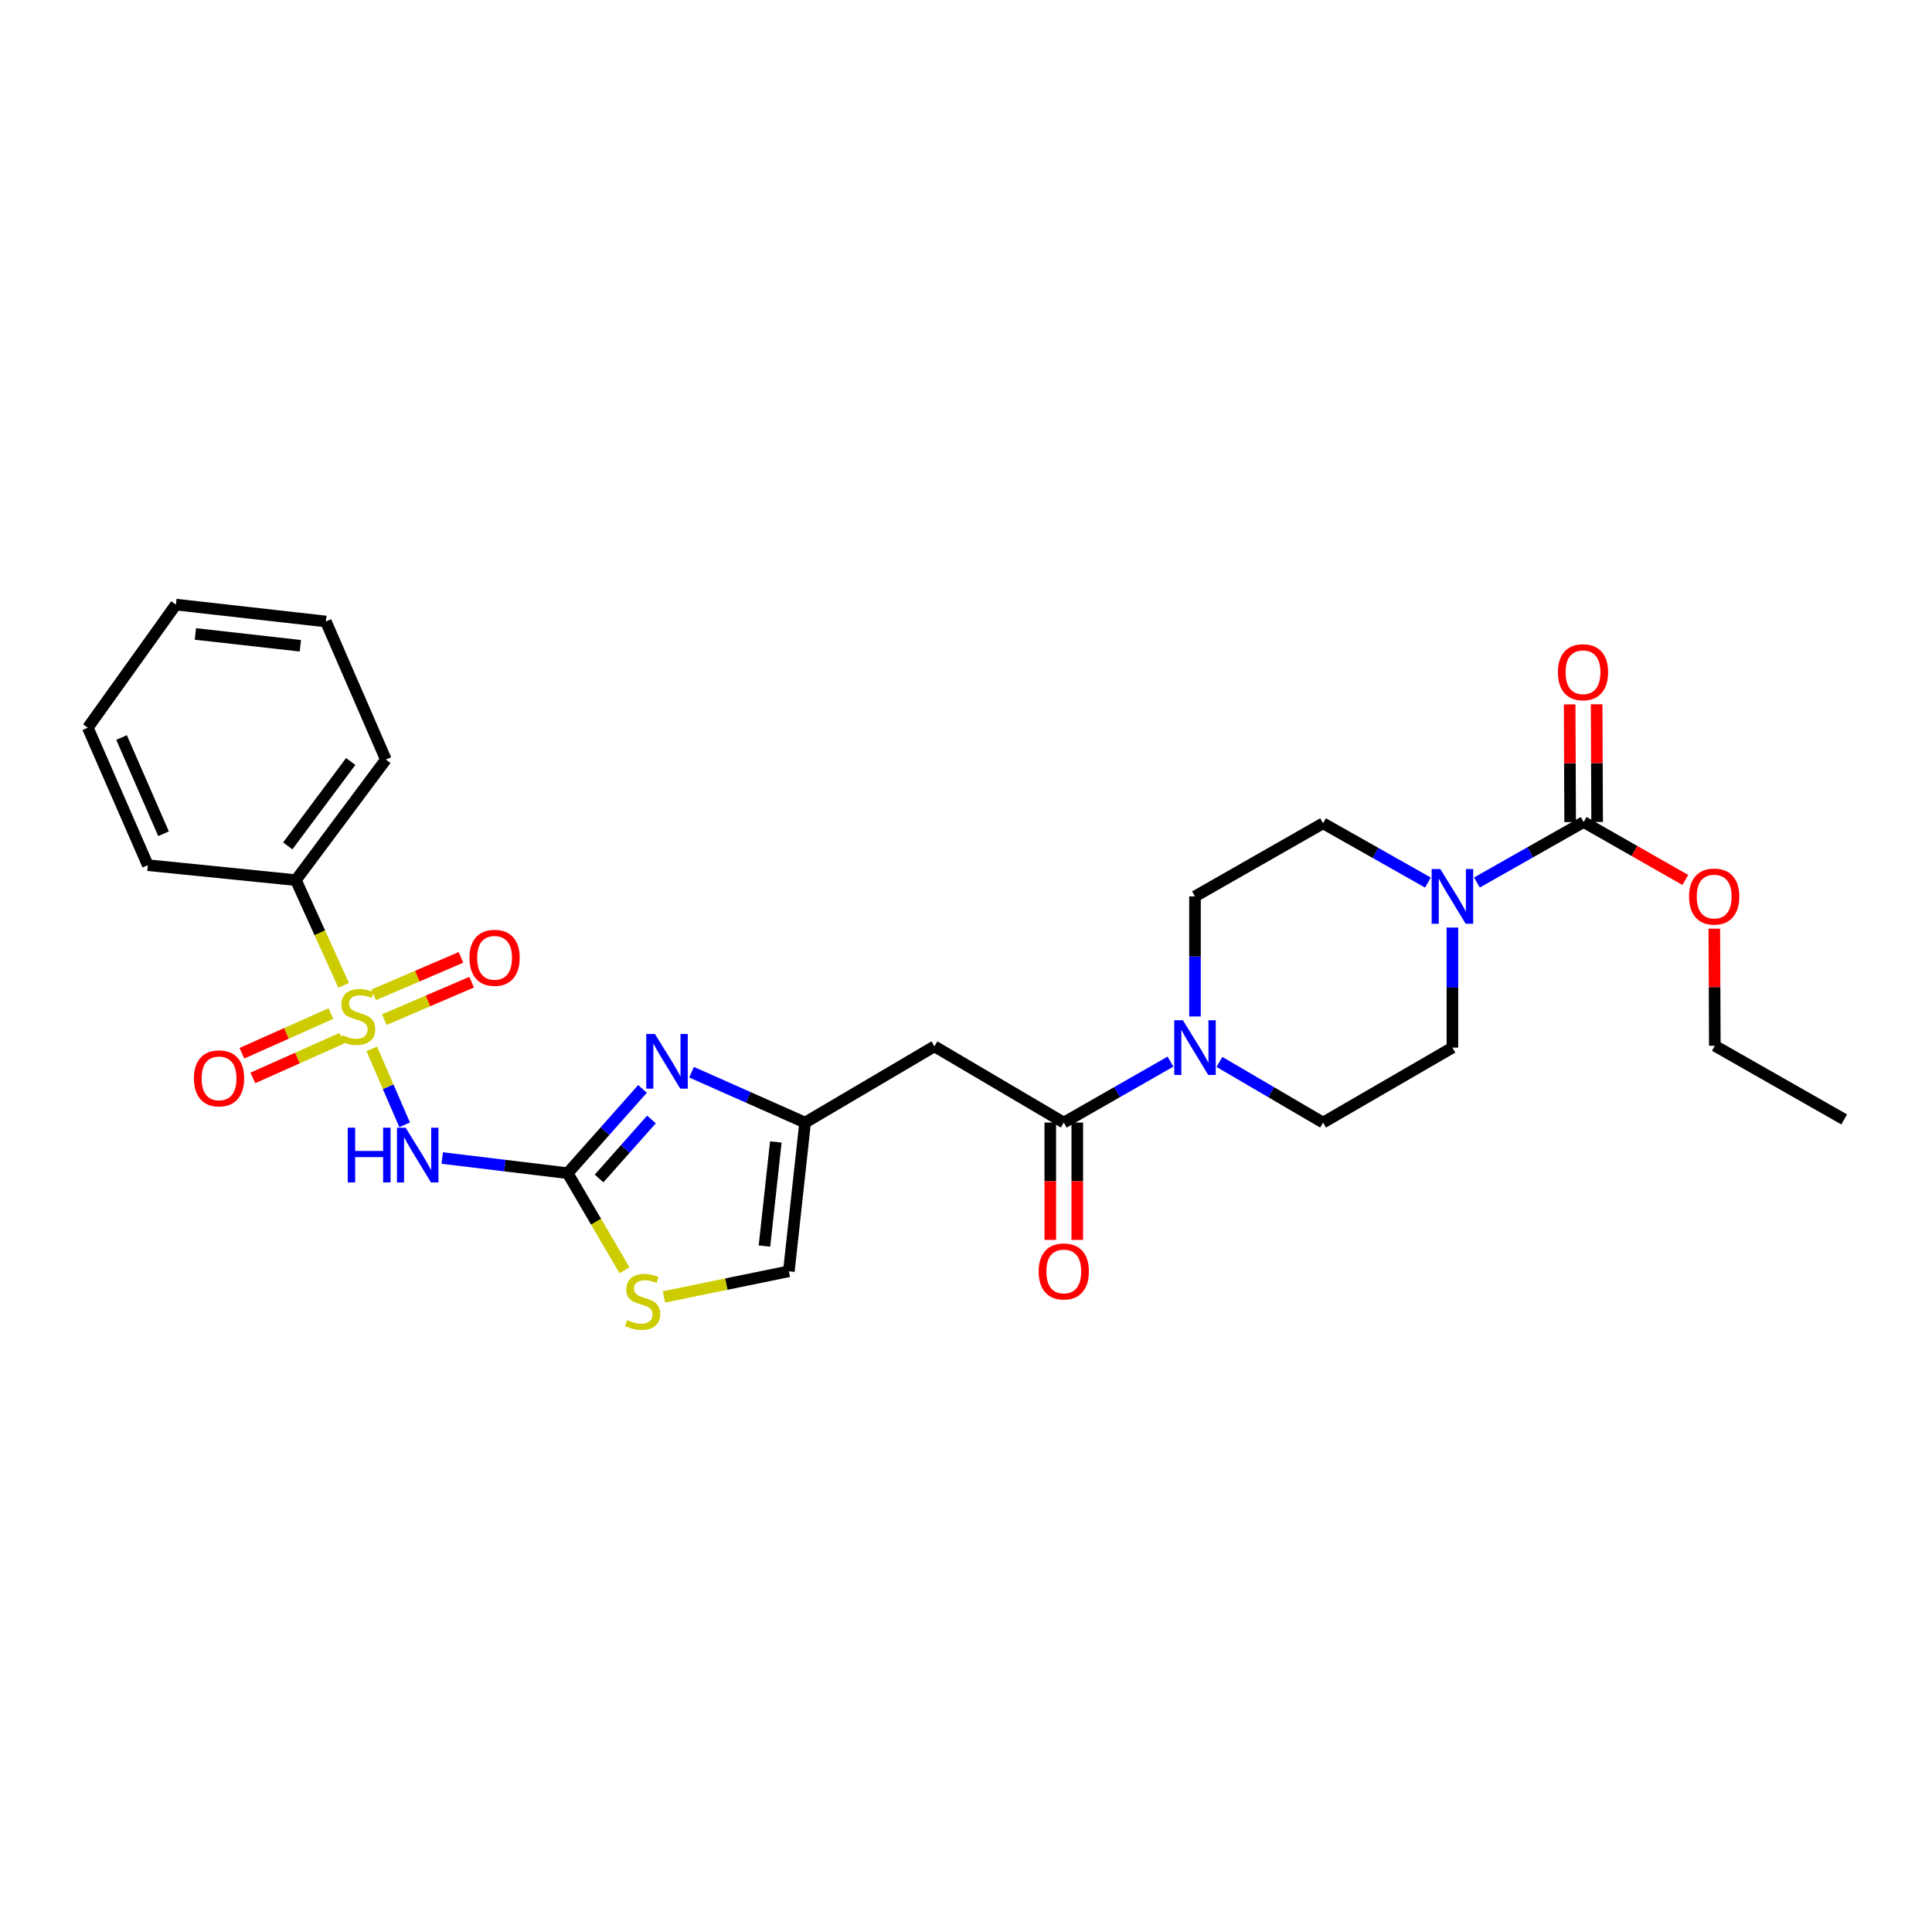 <?xml version='1.0' encoding='iso-8859-1'?>
<svg version='1.1' baseProfile='full'
              xmlns='http://www.w3.org/2000/svg'
                      xmlns:rdkit='http://www.rdkit.org/xml'
                      xmlns:xlink='http://www.w3.org/1999/xlink'
                  xml:space='preserve'
width='1000px' height='1000px' viewBox='0 0 1000 1000'>
<!-- END OF HEADER -->
<rect style='opacity:1.0;fill:#FFFFFF;stroke:none' width='1000' height='1000' x='0' y='0'> </rect>
<path class='bond-0' d='M 192.437,542.901 L 200.936,562.55' style='fill:none;fill-rule:evenodd;stroke:#CCCC00;stroke-width:6px;stroke-linecap:butt;stroke-linejoin:miter;stroke-opacity:1' />
<path class='bond-0' d='M 200.936,562.55 L 209.435,582.199' style='fill:none;fill-rule:evenodd;stroke:#0000FF;stroke-width:6px;stroke-linecap:butt;stroke-linejoin:miter;stroke-opacity:1' />
<path class='bond-11' d='M 198.915,527.764 L 221.516,518.069' style='fill:none;fill-rule:evenodd;stroke:#CCCC00;stroke-width:6px;stroke-linecap:butt;stroke-linejoin:miter;stroke-opacity:1' />
<path class='bond-11' d='M 221.516,518.069 L 244.116,508.375' style='fill:none;fill-rule:evenodd;stroke:#FF0000;stroke-width:6px;stroke-linecap:butt;stroke-linejoin:miter;stroke-opacity:1' />
<path class='bond-11' d='M 193.408,514.925 L 216.009,505.231' style='fill:none;fill-rule:evenodd;stroke:#CCCC00;stroke-width:6px;stroke-linecap:butt;stroke-linejoin:miter;stroke-opacity:1' />
<path class='bond-11' d='M 216.009,505.231 L 238.609,495.536' style='fill:none;fill-rule:evenodd;stroke:#FF0000;stroke-width:6px;stroke-linecap:butt;stroke-linejoin:miter;stroke-opacity:1' />
<path class='bond-12' d='M 171.265,524.613 L 148.231,534.887' style='fill:none;fill-rule:evenodd;stroke:#CCCC00;stroke-width:6px;stroke-linecap:butt;stroke-linejoin:miter;stroke-opacity:1' />
<path class='bond-12' d='M 148.231,534.887 L 125.197,545.161' style='fill:none;fill-rule:evenodd;stroke:#FF0000;stroke-width:6px;stroke-linecap:butt;stroke-linejoin:miter;stroke-opacity:1' />
<path class='bond-12' d='M 176.955,537.372 L 153.921,547.646' style='fill:none;fill-rule:evenodd;stroke:#CCCC00;stroke-width:6px;stroke-linecap:butt;stroke-linejoin:miter;stroke-opacity:1' />
<path class='bond-12' d='M 153.921,547.646 L 130.888,557.92' style='fill:none;fill-rule:evenodd;stroke:#FF0000;stroke-width:6px;stroke-linecap:butt;stroke-linejoin:miter;stroke-opacity:1' />
<path class='bond-13' d='M 177.869,510.01 L 165.512,482.779' style='fill:none;fill-rule:evenodd;stroke:#CCCC00;stroke-width:6px;stroke-linecap:butt;stroke-linejoin:miter;stroke-opacity:1' />
<path class='bond-13' d='M 165.512,482.779 L 153.156,455.548' style='fill:none;fill-rule:evenodd;stroke:#000000;stroke-width:6px;stroke-linecap:butt;stroke-linejoin:miter;stroke-opacity:1' />
<path class='bond-1' d='M 228.901,599.391 L 261.36,603.315' style='fill:none;fill-rule:evenodd;stroke:#0000FF;stroke-width:6px;stroke-linecap:butt;stroke-linejoin:miter;stroke-opacity:1' />
<path class='bond-1' d='M 261.36,603.315 L 293.818,607.239' style='fill:none;fill-rule:evenodd;stroke:#000000;stroke-width:6px;stroke-linecap:butt;stroke-linejoin:miter;stroke-opacity:1' />
<path class='bond-2' d='M 293.818,607.239 L 313.193,585.426' style='fill:none;fill-rule:evenodd;stroke:#000000;stroke-width:6px;stroke-linecap:butt;stroke-linejoin:miter;stroke-opacity:1' />
<path class='bond-2' d='M 313.193,585.426 L 332.567,563.613' style='fill:none;fill-rule:evenodd;stroke:#0000FF;stroke-width:6px;stroke-linecap:butt;stroke-linejoin:miter;stroke-opacity:1' />
<path class='bond-2' d='M 310.075,609.973 L 323.638,594.703' style='fill:none;fill-rule:evenodd;stroke:#000000;stroke-width:6px;stroke-linecap:butt;stroke-linejoin:miter;stroke-opacity:1' />
<path class='bond-2' d='M 323.638,594.703 L 337.2,579.434' style='fill:none;fill-rule:evenodd;stroke:#0000FF;stroke-width:6px;stroke-linecap:butt;stroke-linejoin:miter;stroke-opacity:1' />
<path class='bond-9' d='M 293.818,607.239 L 308.532,632.367' style='fill:none;fill-rule:evenodd;stroke:#000000;stroke-width:6px;stroke-linecap:butt;stroke-linejoin:miter;stroke-opacity:1' />
<path class='bond-9' d='M 308.532,632.367 L 323.246,657.494' style='fill:none;fill-rule:evenodd;stroke:#CCCC00;stroke-width:6px;stroke-linecap:butt;stroke-linejoin:miter;stroke-opacity:1' />
<path class='bond-7' d='M 357.938,554.973 L 387.327,568.009' style='fill:none;fill-rule:evenodd;stroke:#0000FF;stroke-width:6px;stroke-linecap:butt;stroke-linejoin:miter;stroke-opacity:1' />
<path class='bond-7' d='M 387.327,568.009 L 416.715,581.046' style='fill:none;fill-rule:evenodd;stroke:#000000;stroke-width:6px;stroke-linecap:butt;stroke-linejoin:miter;stroke-opacity:1' />
<path class='bond-3' d='M 550.61,581.046 L 483.663,541.588' style='fill:none;fill-rule:evenodd;stroke:#000000;stroke-width:6px;stroke-linecap:butt;stroke-linejoin:miter;stroke-opacity:1' />
<path class='bond-5' d='M 550.61,581.046 L 578.217,565.27' style='fill:none;fill-rule:evenodd;stroke:#000000;stroke-width:6px;stroke-linecap:butt;stroke-linejoin:miter;stroke-opacity:1' />
<path class='bond-5' d='M 578.217,565.27 L 605.825,549.495' style='fill:none;fill-rule:evenodd;stroke:#0000FF;stroke-width:6px;stroke-linecap:butt;stroke-linejoin:miter;stroke-opacity:1' />
<path class='bond-19' d='M 543.625,581.046 L 543.625,611.411' style='fill:none;fill-rule:evenodd;stroke:#000000;stroke-width:6px;stroke-linecap:butt;stroke-linejoin:miter;stroke-opacity:1' />
<path class='bond-19' d='M 543.625,611.411 L 543.625,641.776' style='fill:none;fill-rule:evenodd;stroke:#FF0000;stroke-width:6px;stroke-linecap:butt;stroke-linejoin:miter;stroke-opacity:1' />
<path class='bond-19' d='M 557.595,581.046 L 557.595,611.411' style='fill:none;fill-rule:evenodd;stroke:#000000;stroke-width:6px;stroke-linecap:butt;stroke-linejoin:miter;stroke-opacity:1' />
<path class='bond-19' d='M 557.595,611.411 L 557.595,641.776' style='fill:none;fill-rule:evenodd;stroke:#FF0000;stroke-width:6px;stroke-linecap:butt;stroke-linejoin:miter;stroke-opacity:1' />
<path class='bond-4' d='M 751.763,480.094 L 751.763,511.167' style='fill:none;fill-rule:evenodd;stroke:#0000FF;stroke-width:6px;stroke-linecap:butt;stroke-linejoin:miter;stroke-opacity:1' />
<path class='bond-4' d='M 751.763,511.167 L 751.763,542.24' style='fill:none;fill-rule:evenodd;stroke:#000000;stroke-width:6px;stroke-linecap:butt;stroke-linejoin:miter;stroke-opacity:1' />
<path class='bond-6' d='M 764.455,456.784 L 792.072,441.133' style='fill:none;fill-rule:evenodd;stroke:#0000FF;stroke-width:6px;stroke-linecap:butt;stroke-linejoin:miter;stroke-opacity:1' />
<path class='bond-6' d='M 792.072,441.133 L 819.688,425.482' style='fill:none;fill-rule:evenodd;stroke:#000000;stroke-width:6px;stroke-linecap:butt;stroke-linejoin:miter;stroke-opacity:1' />
<path class='bond-30' d='M 739.1,456.819 L 711.958,441.476' style='fill:none;fill-rule:evenodd;stroke:#0000FF;stroke-width:6px;stroke-linecap:butt;stroke-linejoin:miter;stroke-opacity:1' />
<path class='bond-30' d='M 711.958,441.476 L 684.816,426.134' style='fill:none;fill-rule:evenodd;stroke:#000000;stroke-width:6px;stroke-linecap:butt;stroke-linejoin:miter;stroke-opacity:1' />
<path class='bond-16' d='M 618.52,526.123 L 618.52,495.05' style='fill:none;fill-rule:evenodd;stroke:#0000FF;stroke-width:6px;stroke-linecap:butt;stroke-linejoin:miter;stroke-opacity:1' />
<path class='bond-16' d='M 618.52,495.05 L 618.52,463.977' style='fill:none;fill-rule:evenodd;stroke:#000000;stroke-width:6px;stroke-linecap:butt;stroke-linejoin:miter;stroke-opacity:1' />
<path class='bond-17' d='M 631.18,549.651 L 657.998,565.348' style='fill:none;fill-rule:evenodd;stroke:#0000FF;stroke-width:6px;stroke-linecap:butt;stroke-linejoin:miter;stroke-opacity:1' />
<path class='bond-17' d='M 657.998,565.348 L 684.816,581.046' style='fill:none;fill-rule:evenodd;stroke:#000000;stroke-width:6px;stroke-linecap:butt;stroke-linejoin:miter;stroke-opacity:1' />
<path class='bond-18' d='M 826.673,425.452 L 826.545,394.993' style='fill:none;fill-rule:evenodd;stroke:#000000;stroke-width:6px;stroke-linecap:butt;stroke-linejoin:miter;stroke-opacity:1' />
<path class='bond-18' d='M 826.545,394.993 L 826.417,364.534' style='fill:none;fill-rule:evenodd;stroke:#FF0000;stroke-width:6px;stroke-linecap:butt;stroke-linejoin:miter;stroke-opacity:1' />
<path class='bond-18' d='M 812.703,425.511 L 812.575,395.052' style='fill:none;fill-rule:evenodd;stroke:#000000;stroke-width:6px;stroke-linecap:butt;stroke-linejoin:miter;stroke-opacity:1' />
<path class='bond-18' d='M 812.575,395.052 L 812.447,364.593' style='fill:none;fill-rule:evenodd;stroke:#FF0000;stroke-width:6px;stroke-linecap:butt;stroke-linejoin:miter;stroke-opacity:1' />
<path class='bond-20' d='M 819.688,425.482 L 846,440.472' style='fill:none;fill-rule:evenodd;stroke:#000000;stroke-width:6px;stroke-linecap:butt;stroke-linejoin:miter;stroke-opacity:1' />
<path class='bond-20' d='M 846,440.472 L 872.312,455.463' style='fill:none;fill-rule:evenodd;stroke:#FF0000;stroke-width:6px;stroke-linecap:butt;stroke-linejoin:miter;stroke-opacity:1' />
<path class='bond-8' d='M 416.715,581.046 L 483.663,541.588' style='fill:none;fill-rule:evenodd;stroke:#000000;stroke-width:6px;stroke-linecap:butt;stroke-linejoin:miter;stroke-opacity:1' />
<path class='bond-29' d='M 416.715,581.046 L 408.31,658.02' style='fill:none;fill-rule:evenodd;stroke:#000000;stroke-width:6px;stroke-linecap:butt;stroke-linejoin:miter;stroke-opacity:1' />
<path class='bond-29' d='M 401.567,591.075 L 395.683,644.958' style='fill:none;fill-rule:evenodd;stroke:#000000;stroke-width:6px;stroke-linecap:butt;stroke-linejoin:miter;stroke-opacity:1' />
<path class='bond-10' d='M 343.65,671.277 L 375.98,664.649' style='fill:none;fill-rule:evenodd;stroke:#CCCC00;stroke-width:6px;stroke-linecap:butt;stroke-linejoin:miter;stroke-opacity:1' />
<path class='bond-10' d='M 375.98,664.649 L 408.31,658.02' style='fill:none;fill-rule:evenodd;stroke:#000000;stroke-width:6px;stroke-linecap:butt;stroke-linejoin:miter;stroke-opacity:1' />
<path class='bond-21' d='M 153.156,455.548 L 199.715,393.133' style='fill:none;fill-rule:evenodd;stroke:#000000;stroke-width:6px;stroke-linecap:butt;stroke-linejoin:miter;stroke-opacity:1' />
<path class='bond-21' d='M 148.942,437.833 L 181.533,394.143' style='fill:none;fill-rule:evenodd;stroke:#000000;stroke-width:6px;stroke-linecap:butt;stroke-linejoin:miter;stroke-opacity:1' />
<path class='bond-22' d='M 153.156,455.548 L 76.507,447.811' style='fill:none;fill-rule:evenodd;stroke:#000000;stroke-width:6px;stroke-linecap:butt;stroke-linejoin:miter;stroke-opacity:1' />
<path class='bond-14' d='M 684.816,426.134 L 618.52,463.977' style='fill:none;fill-rule:evenodd;stroke:#000000;stroke-width:6px;stroke-linecap:butt;stroke-linejoin:miter;stroke-opacity:1' />
<path class='bond-15' d='M 751.763,542.24 L 684.816,581.046' style='fill:none;fill-rule:evenodd;stroke:#000000;stroke-width:6px;stroke-linecap:butt;stroke-linejoin:miter;stroke-opacity:1' />
<path class='bond-23' d='M 887.329,480.669 L 887.459,510.974' style='fill:none;fill-rule:evenodd;stroke:#FF0000;stroke-width:6px;stroke-linecap:butt;stroke-linejoin:miter;stroke-opacity:1' />
<path class='bond-23' d='M 887.459,510.974 L 887.59,541.278' style='fill:none;fill-rule:evenodd;stroke:#000000;stroke-width:6px;stroke-linecap:butt;stroke-linejoin:miter;stroke-opacity:1' />
<path class='bond-26' d='M 199.715,393.133 L 168.662,321.677' style='fill:none;fill-rule:evenodd;stroke:#000000;stroke-width:6px;stroke-linecap:butt;stroke-linejoin:miter;stroke-opacity:1' />
<path class='bond-25' d='M 76.507,447.811 L 45.455,376.657' style='fill:none;fill-rule:evenodd;stroke:#000000;stroke-width:6px;stroke-linecap:butt;stroke-linejoin:miter;stroke-opacity:1' />
<path class='bond-25' d='M 84.653,431.55 L 62.916,381.742' style='fill:none;fill-rule:evenodd;stroke:#000000;stroke-width:6px;stroke-linecap:butt;stroke-linejoin:miter;stroke-opacity:1' />
<path class='bond-24' d='M 887.59,541.278 L 954.545,579.416' style='fill:none;fill-rule:evenodd;stroke:#000000;stroke-width:6px;stroke-linecap:butt;stroke-linejoin:miter;stroke-opacity:1' />
<path class='bond-27' d='M 45.455,376.657 L 91.051,312.938' style='fill:none;fill-rule:evenodd;stroke:#000000;stroke-width:6px;stroke-linecap:butt;stroke-linejoin:miter;stroke-opacity:1' />
<path class='bond-28' d='M 168.662,321.677 L 91.051,312.938' style='fill:none;fill-rule:evenodd;stroke:#000000;stroke-width:6px;stroke-linecap:butt;stroke-linejoin:miter;stroke-opacity:1' />
<path class='bond-28' d='M 155.457,334.248 L 101.13,328.131' style='fill:none;fill-rule:evenodd;stroke:#000000;stroke-width:6px;stroke-linecap:butt;stroke-linejoin:miter;stroke-opacity:1' />
<path  class='atom-0' d='M 177.155 535.786
Q 177.475 535.906, 178.795 536.466
Q 180.115 537.026, 181.555 537.386
Q 183.035 537.706, 184.475 537.706
Q 187.155 537.706, 188.715 536.426
Q 190.275 535.106, 190.275 532.826
Q 190.275 531.266, 189.475 530.306
Q 188.715 529.346, 187.515 528.826
Q 186.315 528.306, 184.315 527.706
Q 181.795 526.946, 180.275 526.226
Q 178.795 525.506, 177.715 523.986
Q 176.675 522.466, 176.675 519.906
Q 176.675 516.346, 179.075 514.146
Q 181.515 511.946, 186.315 511.946
Q 189.595 511.946, 193.315 513.506
L 192.395 516.586
Q 188.995 515.186, 186.435 515.186
Q 183.675 515.186, 182.155 516.346
Q 180.635 517.466, 180.675 519.426
Q 180.675 520.946, 181.435 521.866
Q 182.235 522.786, 183.355 523.306
Q 184.515 523.826, 186.435 524.426
Q 188.995 525.226, 190.515 526.026
Q 192.035 526.826, 193.115 528.466
Q 194.235 530.066, 194.235 532.826
Q 194.235 536.746, 191.595 538.866
Q 188.995 540.946, 184.635 540.946
Q 182.115 540.946, 180.195 540.386
Q 178.315 539.866, 176.075 538.946
L 177.155 535.786
' fill='#CCCC00'/>
<path  class='atom-1' d='M 179.987 583.696
L 183.827 583.696
L 183.827 595.736
L 198.307 595.736
L 198.307 583.696
L 202.147 583.696
L 202.147 612.016
L 198.307 612.016
L 198.307 598.936
L 183.827 598.936
L 183.827 612.016
L 179.987 612.016
L 179.987 583.696
' fill='#0000FF'/>
<path  class='atom-1' d='M 209.947 583.696
L 219.227 598.696
Q 220.147 600.176, 221.627 602.856
Q 223.107 605.536, 223.187 605.696
L 223.187 583.696
L 226.947 583.696
L 226.947 612.016
L 223.067 612.016
L 213.107 595.616
Q 211.947 593.696, 210.707 591.496
Q 209.507 589.296, 209.147 588.616
L 209.147 612.016
L 205.467 612.016
L 205.467 583.696
L 209.947 583.696
' fill='#0000FF'/>
<path  class='atom-3' d='M 338.983 535.181
L 348.263 550.181
Q 349.183 551.661, 350.663 554.341
Q 352.143 557.021, 352.223 557.181
L 352.223 535.181
L 355.983 535.181
L 355.983 563.501
L 352.103 563.501
L 342.143 547.101
Q 340.983 545.181, 339.743 542.981
Q 338.543 540.781, 338.183 540.101
L 338.183 563.501
L 334.503 563.501
L 334.503 535.181
L 338.983 535.181
' fill='#0000FF'/>
<path  class='atom-5' d='M 745.503 449.817
L 754.783 464.817
Q 755.703 466.297, 757.183 468.977
Q 758.663 471.657, 758.743 471.817
L 758.743 449.817
L 762.503 449.817
L 762.503 478.137
L 758.623 478.137
L 748.663 461.737
Q 747.503 459.817, 746.263 457.617
Q 745.063 455.417, 744.703 454.737
L 744.703 478.137
L 741.023 478.137
L 741.023 449.817
L 745.503 449.817
' fill='#0000FF'/>
<path  class='atom-6' d='M 612.26 528.08
L 621.54 543.08
Q 622.46 544.56, 623.94 547.24
Q 625.42 549.92, 625.5 550.08
L 625.5 528.08
L 629.26 528.08
L 629.26 556.4
L 625.38 556.4
L 615.42 540
Q 614.26 538.08, 613.02 535.88
Q 611.82 533.68, 611.46 533
L 611.46 556.4
L 607.78 556.4
L 607.78 528.08
L 612.26 528.08
' fill='#0000FF'/>
<path  class='atom-10' d='M 324.639 683.255
Q 324.959 683.375, 326.279 683.935
Q 327.599 684.495, 329.039 684.855
Q 330.519 685.175, 331.959 685.175
Q 334.639 685.175, 336.199 683.895
Q 337.759 682.575, 337.759 680.295
Q 337.759 678.735, 336.959 677.775
Q 336.199 676.815, 334.999 676.295
Q 333.799 675.775, 331.799 675.175
Q 329.279 674.415, 327.759 673.695
Q 326.279 672.975, 325.199 671.455
Q 324.159 669.935, 324.159 667.375
Q 324.159 663.815, 326.559 661.615
Q 328.999 659.415, 333.799 659.415
Q 337.079 659.415, 340.799 660.975
L 339.879 664.055
Q 336.479 662.655, 333.919 662.655
Q 331.159 662.655, 329.639 663.815
Q 328.119 664.935, 328.159 666.895
Q 328.159 668.415, 328.919 669.335
Q 329.719 670.255, 330.839 670.775
Q 331.999 671.295, 333.919 671.895
Q 336.479 672.695, 337.999 673.495
Q 339.519 674.295, 340.599 675.935
Q 341.719 677.535, 341.719 680.295
Q 341.719 684.215, 339.079 686.335
Q 336.479 688.415, 332.119 688.415
Q 329.599 688.415, 327.679 687.855
Q 325.799 687.335, 323.559 686.415
L 324.639 683.255
' fill='#CCCC00'/>
<path  class='atom-12' d='M 242.99 495.761
Q 242.99 488.961, 246.35 485.161
Q 249.71 481.361, 255.99 481.361
Q 262.27 481.361, 265.63 485.161
Q 268.99 488.961, 268.99 495.761
Q 268.99 502.641, 265.59 506.561
Q 262.19 510.441, 255.99 510.441
Q 249.75 510.441, 246.35 506.561
Q 242.99 502.681, 242.99 495.761
M 255.99 507.241
Q 260.31 507.241, 262.63 504.361
Q 264.99 501.441, 264.99 495.761
Q 264.99 490.201, 262.63 487.401
Q 260.31 484.561, 255.99 484.561
Q 251.67 484.561, 249.31 487.361
Q 246.99 490.161, 246.99 495.761
Q 246.99 501.481, 249.31 504.361
Q 251.67 507.241, 255.99 507.241
' fill='#FF0000'/>
<path  class='atom-13' d='M 100.38 558.161
Q 100.38 551.361, 103.74 547.561
Q 107.1 543.761, 113.38 543.761
Q 119.66 543.761, 123.02 547.561
Q 126.38 551.361, 126.38 558.161
Q 126.38 565.041, 122.98 568.961
Q 119.58 572.841, 113.38 572.841
Q 107.14 572.841, 103.74 568.961
Q 100.38 565.081, 100.38 558.161
M 113.38 569.641
Q 117.7 569.641, 120.02 566.761
Q 122.38 563.841, 122.38 558.161
Q 122.38 552.601, 120.02 549.801
Q 117.7 546.961, 113.38 546.961
Q 109.06 546.961, 106.7 549.761
Q 104.38 552.561, 104.38 558.161
Q 104.38 563.881, 106.7 566.761
Q 109.06 569.641, 113.38 569.641
' fill='#FF0000'/>
<path  class='atom-19' d='M 806.362 347.943
Q 806.362 341.143, 809.722 337.343
Q 813.082 333.543, 819.362 333.543
Q 825.642 333.543, 829.002 337.343
Q 832.362 341.143, 832.362 347.943
Q 832.362 354.823, 828.962 358.743
Q 825.562 362.623, 819.362 362.623
Q 813.122 362.623, 809.722 358.743
Q 806.362 354.863, 806.362 347.943
M 819.362 359.423
Q 823.682 359.423, 826.002 356.543
Q 828.362 353.623, 828.362 347.943
Q 828.362 342.383, 826.002 339.583
Q 823.682 336.743, 819.362 336.743
Q 815.042 336.743, 812.682 339.543
Q 810.362 342.343, 810.362 347.943
Q 810.362 353.663, 812.682 356.543
Q 815.042 359.423, 819.362 359.423
' fill='#FF0000'/>
<path  class='atom-20' d='M 537.61 658.1
Q 537.61 651.3, 540.97 647.5
Q 544.33 643.7, 550.61 643.7
Q 556.89 643.7, 560.25 647.5
Q 563.61 651.3, 563.61 658.1
Q 563.61 664.98, 560.21 668.9
Q 556.81 672.78, 550.61 672.78
Q 544.37 672.78, 540.97 668.9
Q 537.61 665.02, 537.61 658.1
M 550.61 669.58
Q 554.93 669.58, 557.25 666.7
Q 559.61 663.78, 559.61 658.1
Q 559.61 652.54, 557.25 649.74
Q 554.93 646.9, 550.61 646.9
Q 546.29 646.9, 543.93 649.7
Q 541.61 652.5, 541.61 658.1
Q 541.61 663.82, 543.93 666.7
Q 546.29 669.58, 550.61 669.58
' fill='#FF0000'/>
<path  class='atom-21' d='M 874.257 464.057
Q 874.257 457.257, 877.617 453.457
Q 880.977 449.657, 887.257 449.657
Q 893.537 449.657, 896.897 453.457
Q 900.257 457.257, 900.257 464.057
Q 900.257 470.937, 896.857 474.857
Q 893.457 478.737, 887.257 478.737
Q 881.017 478.737, 877.617 474.857
Q 874.257 470.977, 874.257 464.057
M 887.257 475.537
Q 891.577 475.537, 893.897 472.657
Q 896.257 469.737, 896.257 464.057
Q 896.257 458.497, 893.897 455.697
Q 891.577 452.857, 887.257 452.857
Q 882.937 452.857, 880.577 455.657
Q 878.257 458.457, 878.257 464.057
Q 878.257 469.777, 880.577 472.657
Q 882.937 475.537, 887.257 475.537
' fill='#FF0000'/>
</svg>

